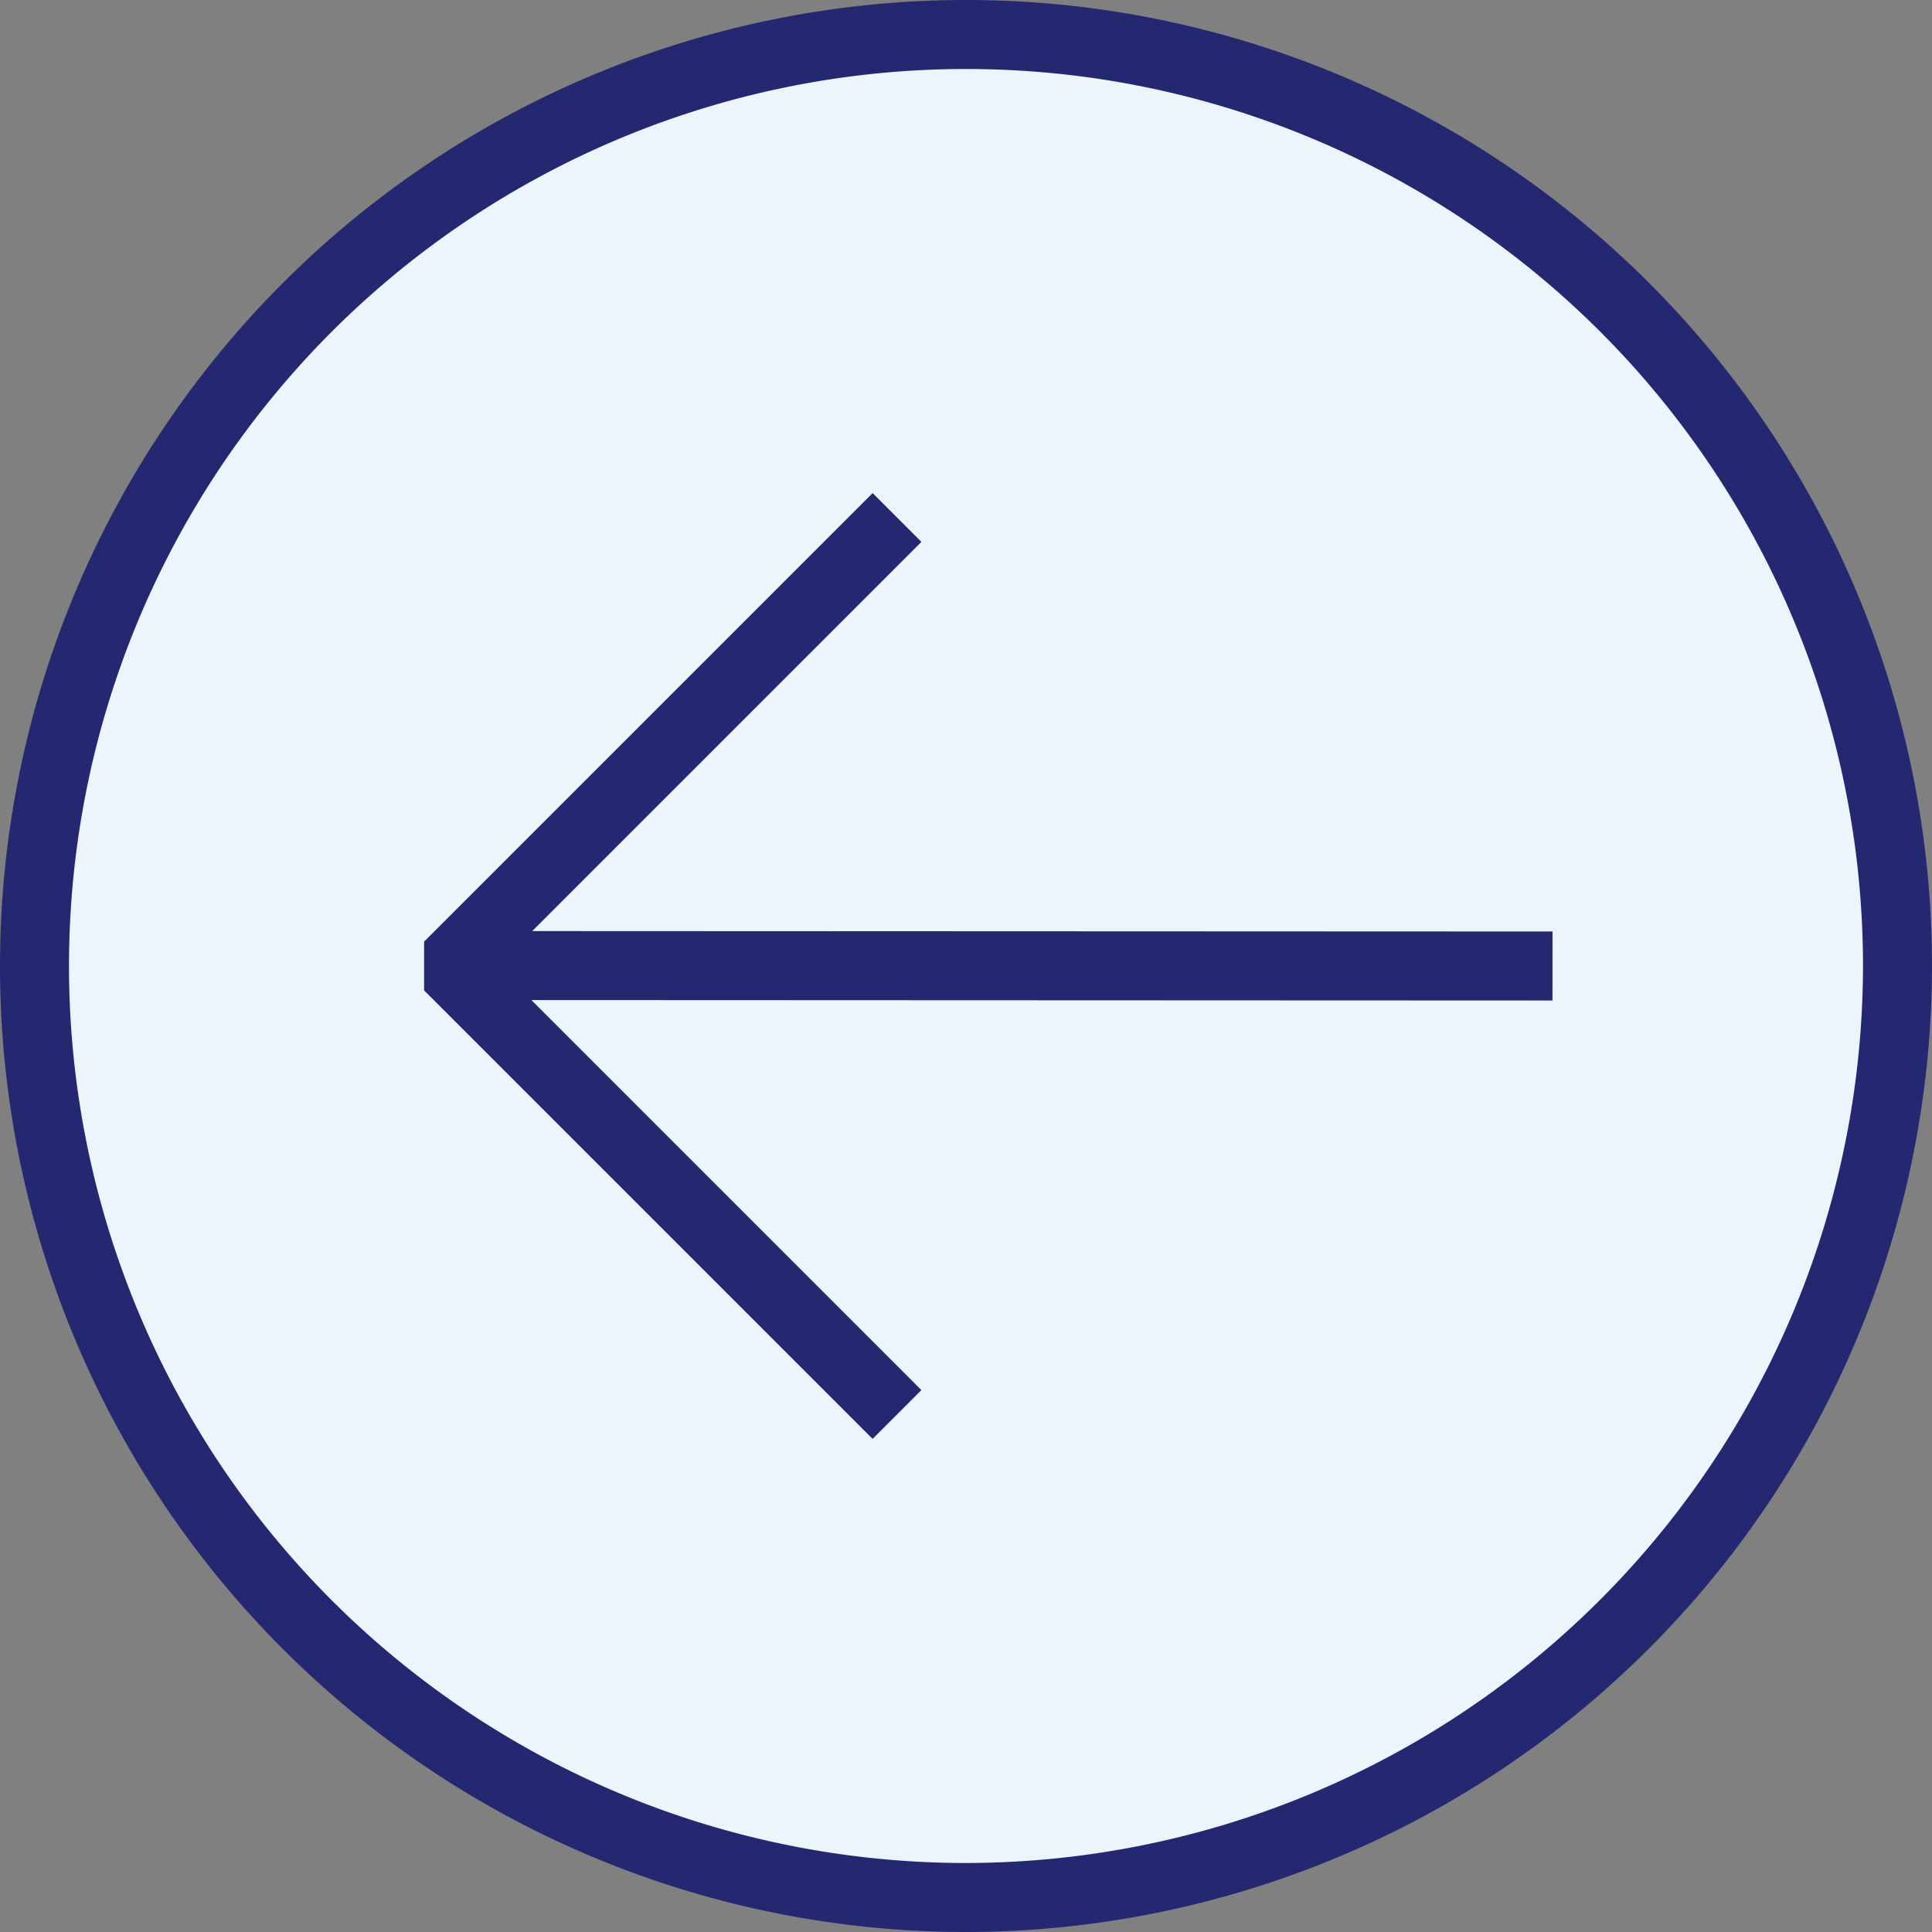 <svg xmlns="http://www.w3.org/2000/svg" width="42" height="42" viewBox="0 0 42 42">
  <rect x="0" y="0" width="42" height="42" fill="#808080" stroke="none"/>
  <g transform="translate(21 21)">
    <g transform="translate(-20.25 -20.25)">
      <path d="M41.25,21A20.25,20.25,0,1,0,21,41.25,20.273,20.273,0,0,0,41.25,21Z" transform="translate(-0.75 -0.75)" fill="#ecf5fb" stroke="#232871" stroke-linejoin="bevel" stroke-width="1.5"/>
      <path d="M19.5,11.25,9.75,21l9.75,9.75" transform="translate(-0.75 -0.75)" fill="none" stroke="#232871" stroke-linejoin="bevel" stroke-width="1.5"/>
      <line x1="24" y1="0.01" transform="translate(9 20.24)" fill="none" stroke="#232871" stroke-linejoin="bevel" stroke-width="1.5"/>
    </g>
  </g>
</svg>
